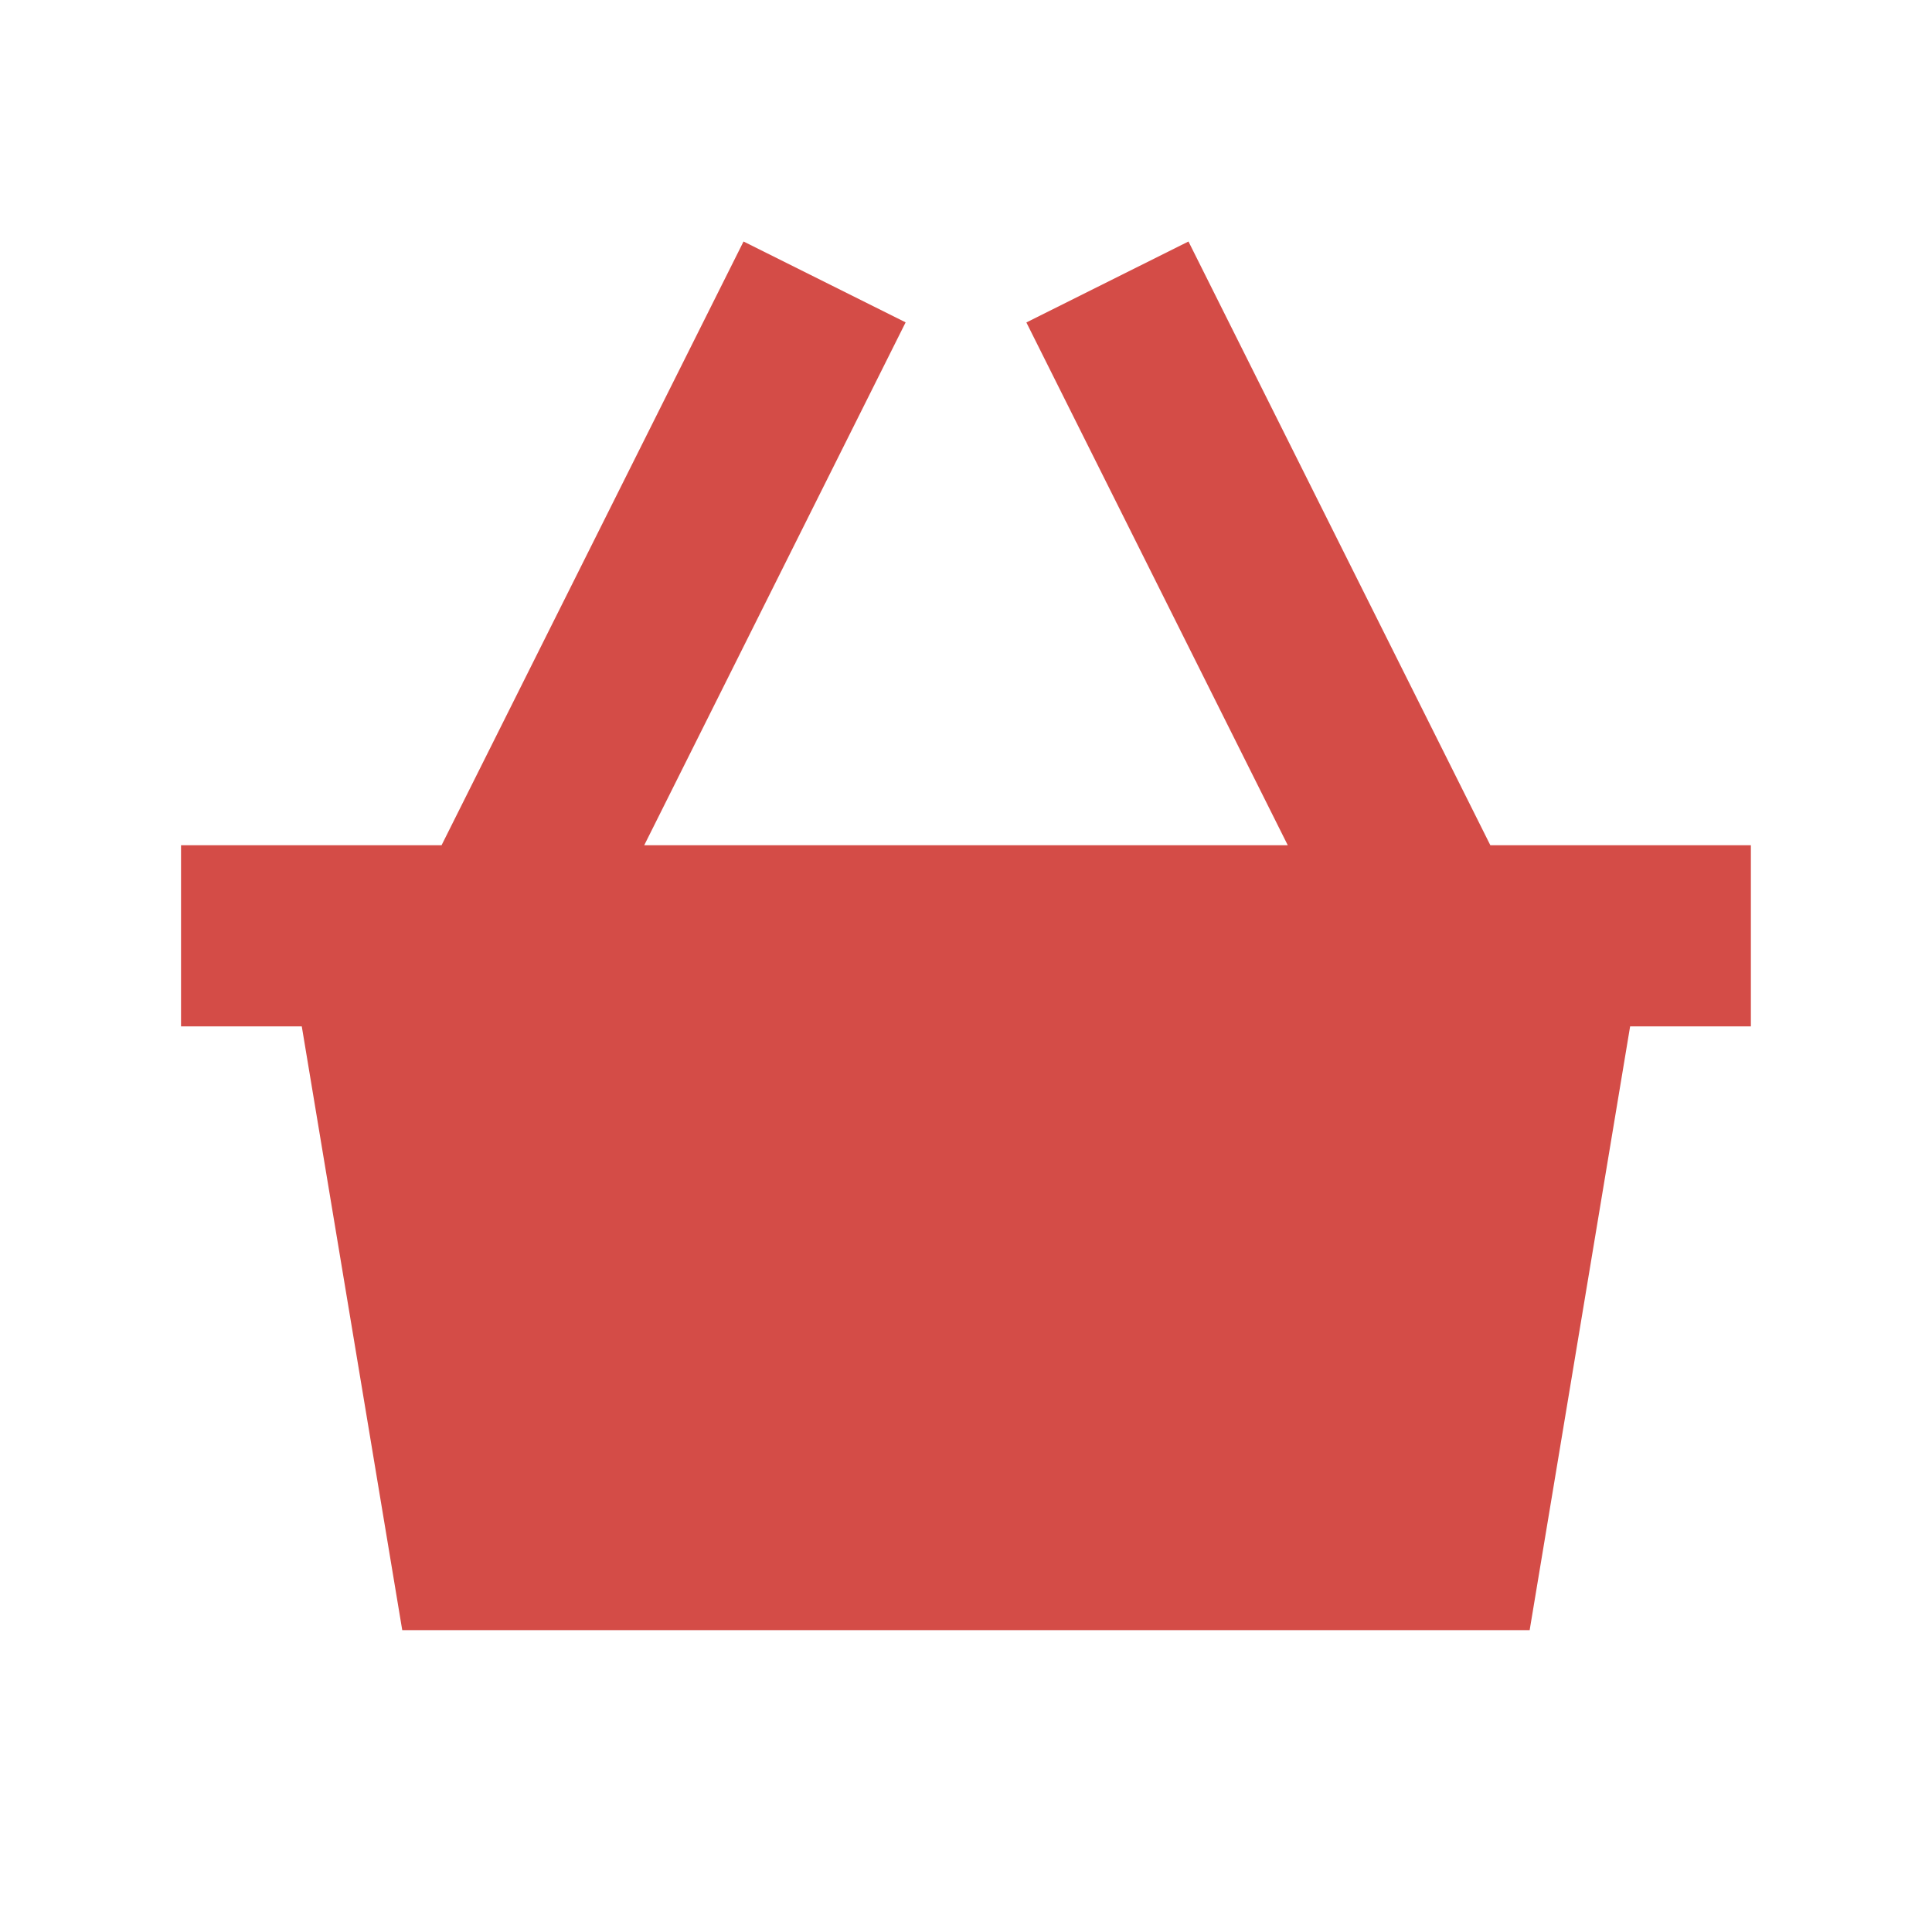 <svg xmlns="http://www.w3.org/2000/svg" viewBox="0 0 20 20" fill="#D44C47"><path d="M18.125 8.75v1.875h-1.25l-1.04 6.25H4.164l-1.04-6.25h-1.25V8.75h2.697L7.697 2.5l1.678.837L6.669 8.75h6.662l-2.706-5.412 1.678-.838 3.125 6.25z" fill="#D44C47"></path></svg>